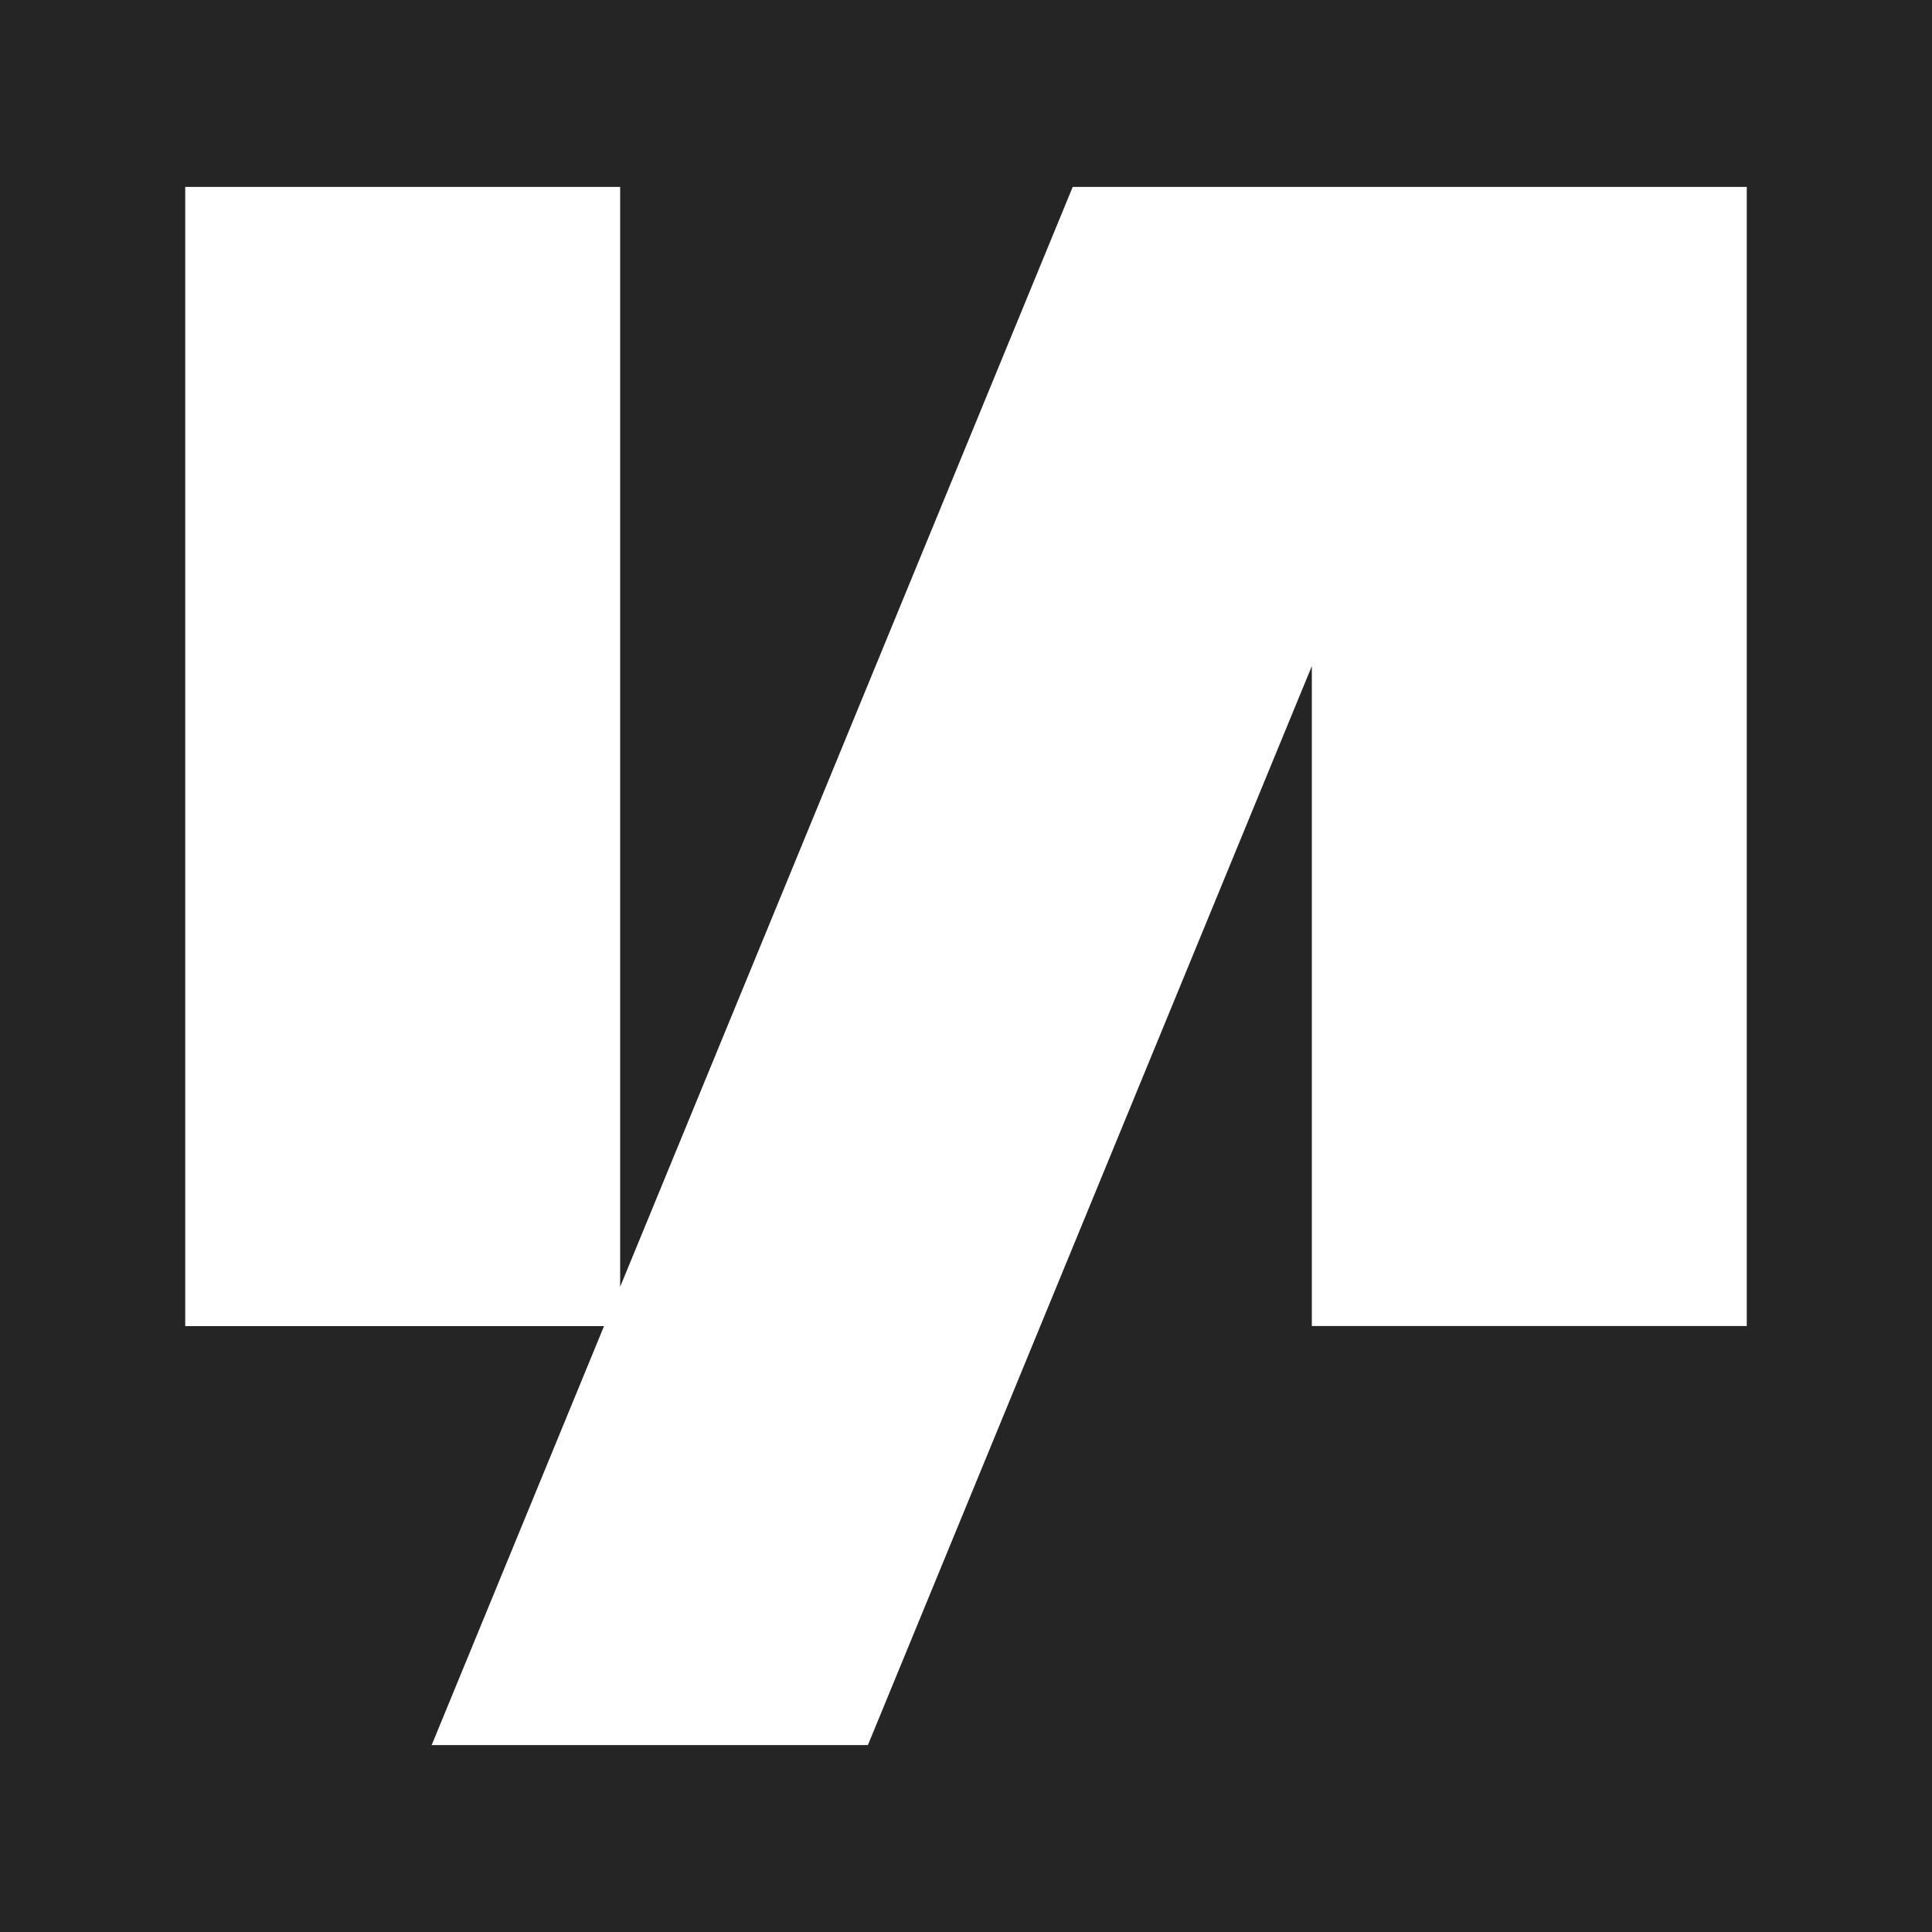 <?xml version="1.0" encoding="UTF-8"?>
<svg data-bbox="0 0 249.07 249.07" viewBox="0 0 249.07 249.07" xmlns="http://www.w3.org/2000/svg" data-type="color">
    <g>
        <path d="M0 0h249.07v249.07H0z" fill-rule="evenodd" fill="#252525" data-color="1"/>
        <path d="M169.12 170.96V85.87l-57.23 139.1H55.65l22.22-54.01H23.88V24.1h56.07v141.79L138.29 24.1h86.9v146.85h-56.07Z" fill="#ffffff" fill-rule="evenodd" data-color="2"/>
    </g>
</svg>
